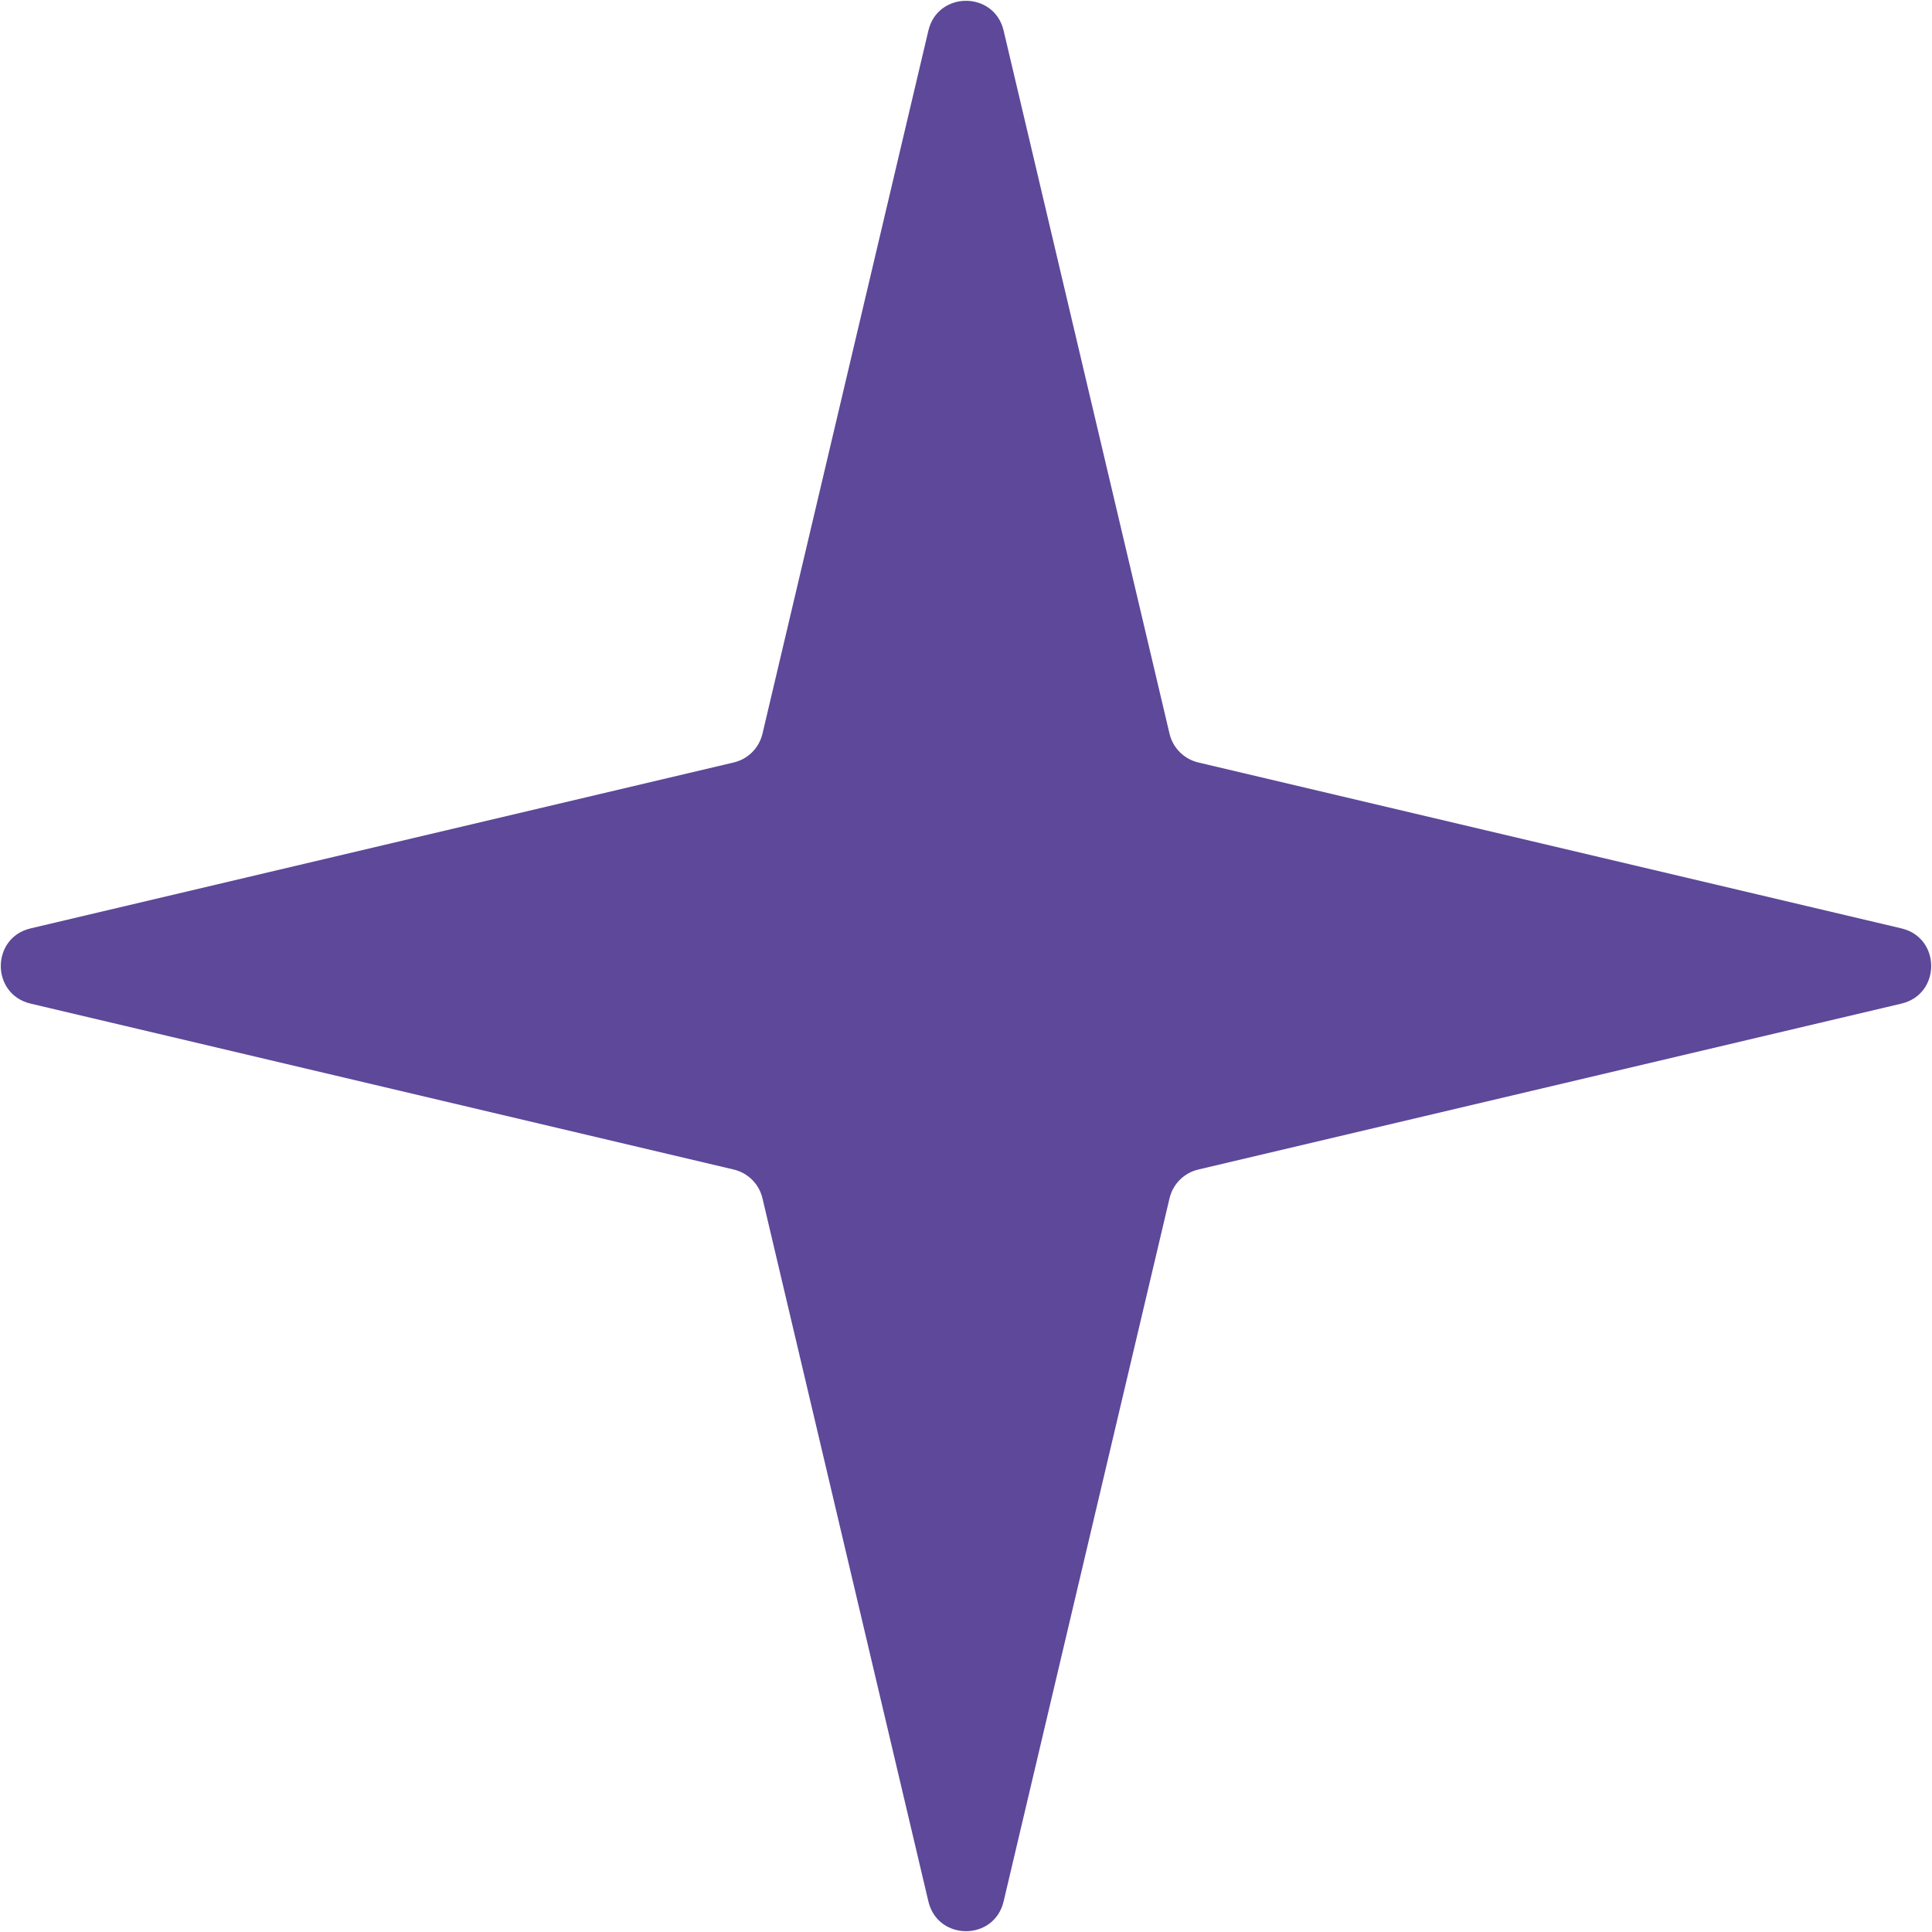 <svg width="75" height="75" viewBox="0 0 75 75" fill="none" xmlns="http://www.w3.org/2000/svg">
<path d="M36.04 1.187C36.404 -0.354 38.596 -0.354 38.96 1.187L45.401 28.483C45.532 29.037 45.963 29.468 46.517 29.599L73.813 36.04C75.354 36.404 75.354 38.596 73.813 38.96L46.517 45.401C45.963 45.532 45.532 45.963 45.401 46.517L38.96 73.813C38.596 75.354 36.404 75.354 36.04 73.813L29.599 46.517C29.468 45.963 29.037 45.532 28.483 45.401L1.187 38.96C-0.354 38.596 -0.354 36.404 1.187 36.04L28.483 29.599C29.037 29.468 29.468 29.037 29.599 28.483L36.04 1.187Z" fill="#5D4899"/>
</svg>
